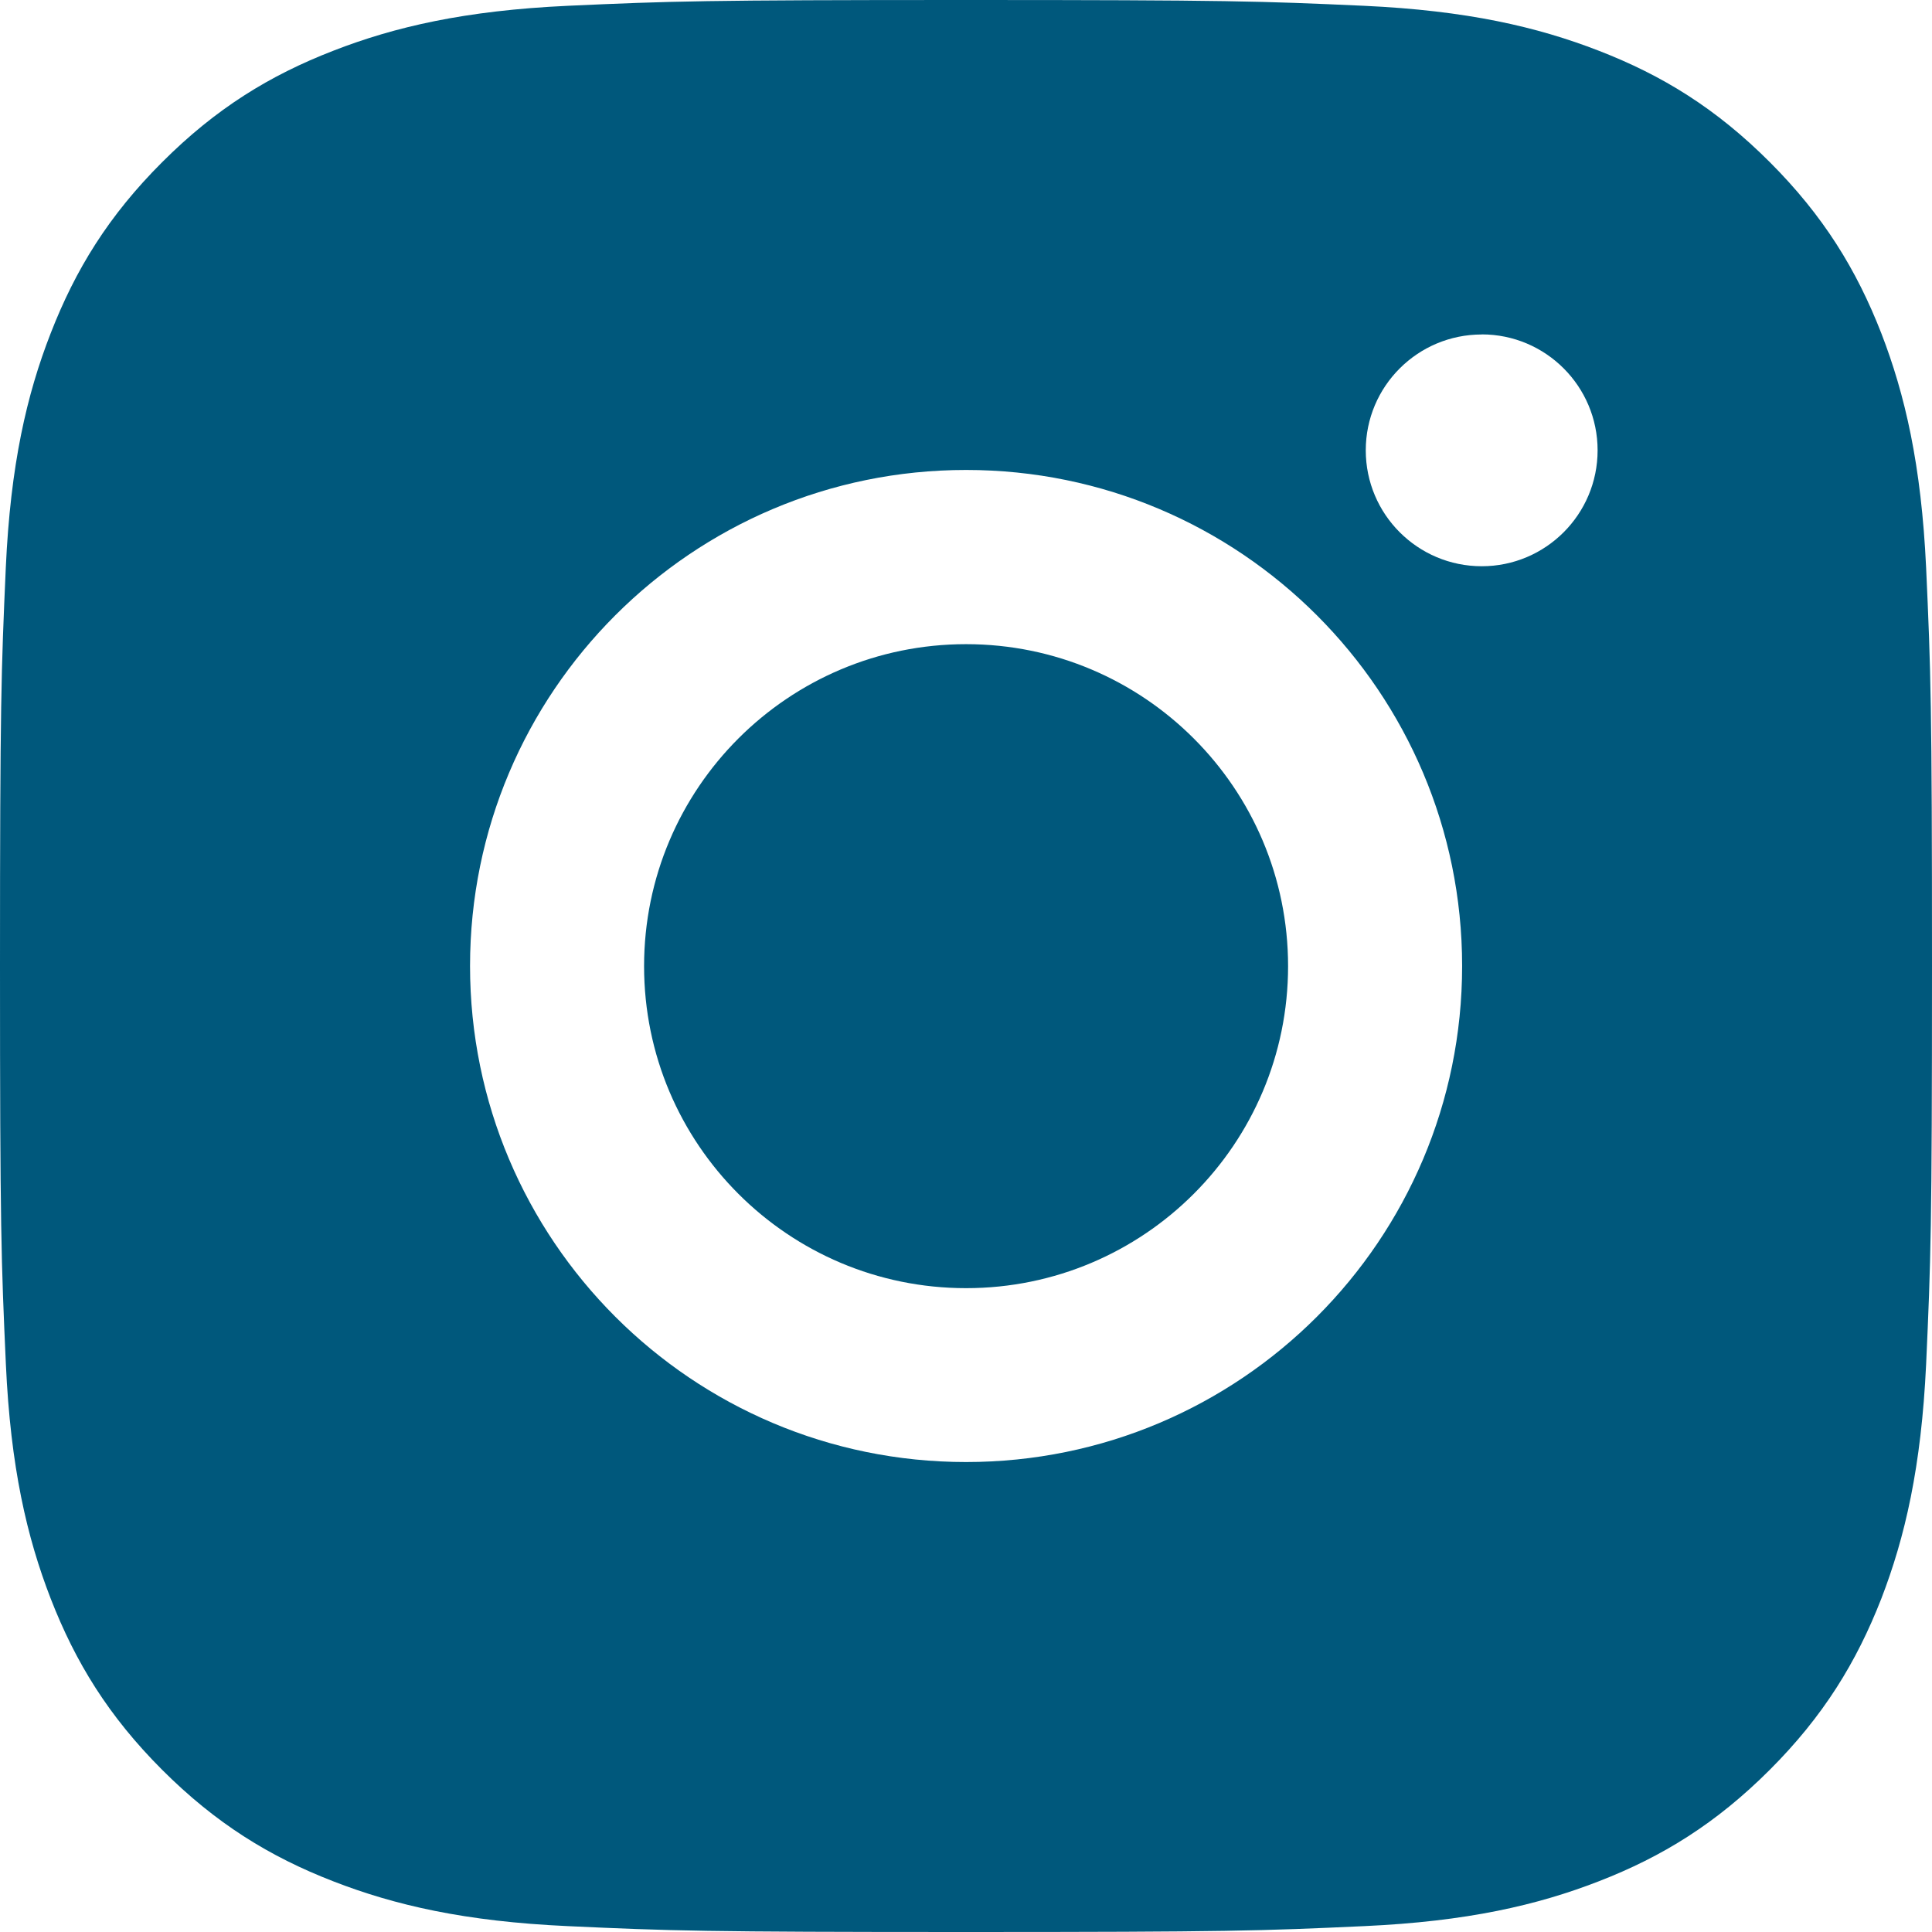 <svg width="24" height="24" viewBox="0 0 24 24" fill="none" xmlns="http://www.w3.org/2000/svg">
<path fill-rule="evenodd" clip-rule="evenodd" d="M12.001 0C8.742 0 8.333 0.014 7.053 0.072C5.776 0.131 4.904 0.333 4.141 0.63C3.351 0.936 2.682 1.347 2.015 2.014C1.347 2.681 0.937 3.35 0.63 4.139C0.332 4.902 0.13 5.775 0.072 7.052C0.015 8.332 0 8.741 0 12C0 15.259 0.015 15.667 0.073 16.947C0.131 18.224 0.334 19.096 0.63 19.859C0.937 20.648 1.347 21.318 2.014 21.985C2.681 22.652 3.35 23.064 4.139 23.37C4.903 23.667 5.775 23.869 7.052 23.927C8.332 23.986 8.741 24 12 24C15.259 24 15.667 23.986 16.947 23.927C18.224 23.869 19.097 23.667 19.861 23.37C20.65 23.064 21.318 22.652 21.985 21.985C22.652 21.318 23.062 20.648 23.37 19.86C23.665 19.096 23.867 18.224 23.927 16.947C23.985 15.667 24 15.259 24 12C24 8.741 23.985 8.332 23.927 7.052C23.867 5.774 23.665 4.902 23.37 4.139C23.062 3.35 22.652 2.681 21.985 2.014C21.317 1.346 20.65 0.936 19.86 0.63C19.095 0.333 18.222 0.131 16.945 0.072C15.665 0.014 15.257 0 11.997 0H12.001ZM18.407 4.155C17.611 4.155 16.966 4.799 16.966 5.594C16.966 6.389 17.611 7.034 18.407 7.034C19.201 7.034 19.846 6.389 19.846 5.594C19.846 4.799 19.201 4.154 18.407 4.154V4.155ZM12.001 5.838C8.598 5.838 5.839 8.597 5.839 12C5.839 15.404 8.598 18.162 12.001 18.162C15.405 18.162 18.163 15.404 18.163 12C18.163 8.597 15.404 5.838 12.001 5.838H12.001ZM12.001 8.002C14.21 8.002 16.001 9.793 16.001 12.002C16.001 14.211 14.21 16.002 12.001 16.002C9.792 16.002 8.001 14.211 8.001 12.002C8.001 9.793 9.792 8.002 12.001 8.002Z" fill="#00587C" />
</svg>
